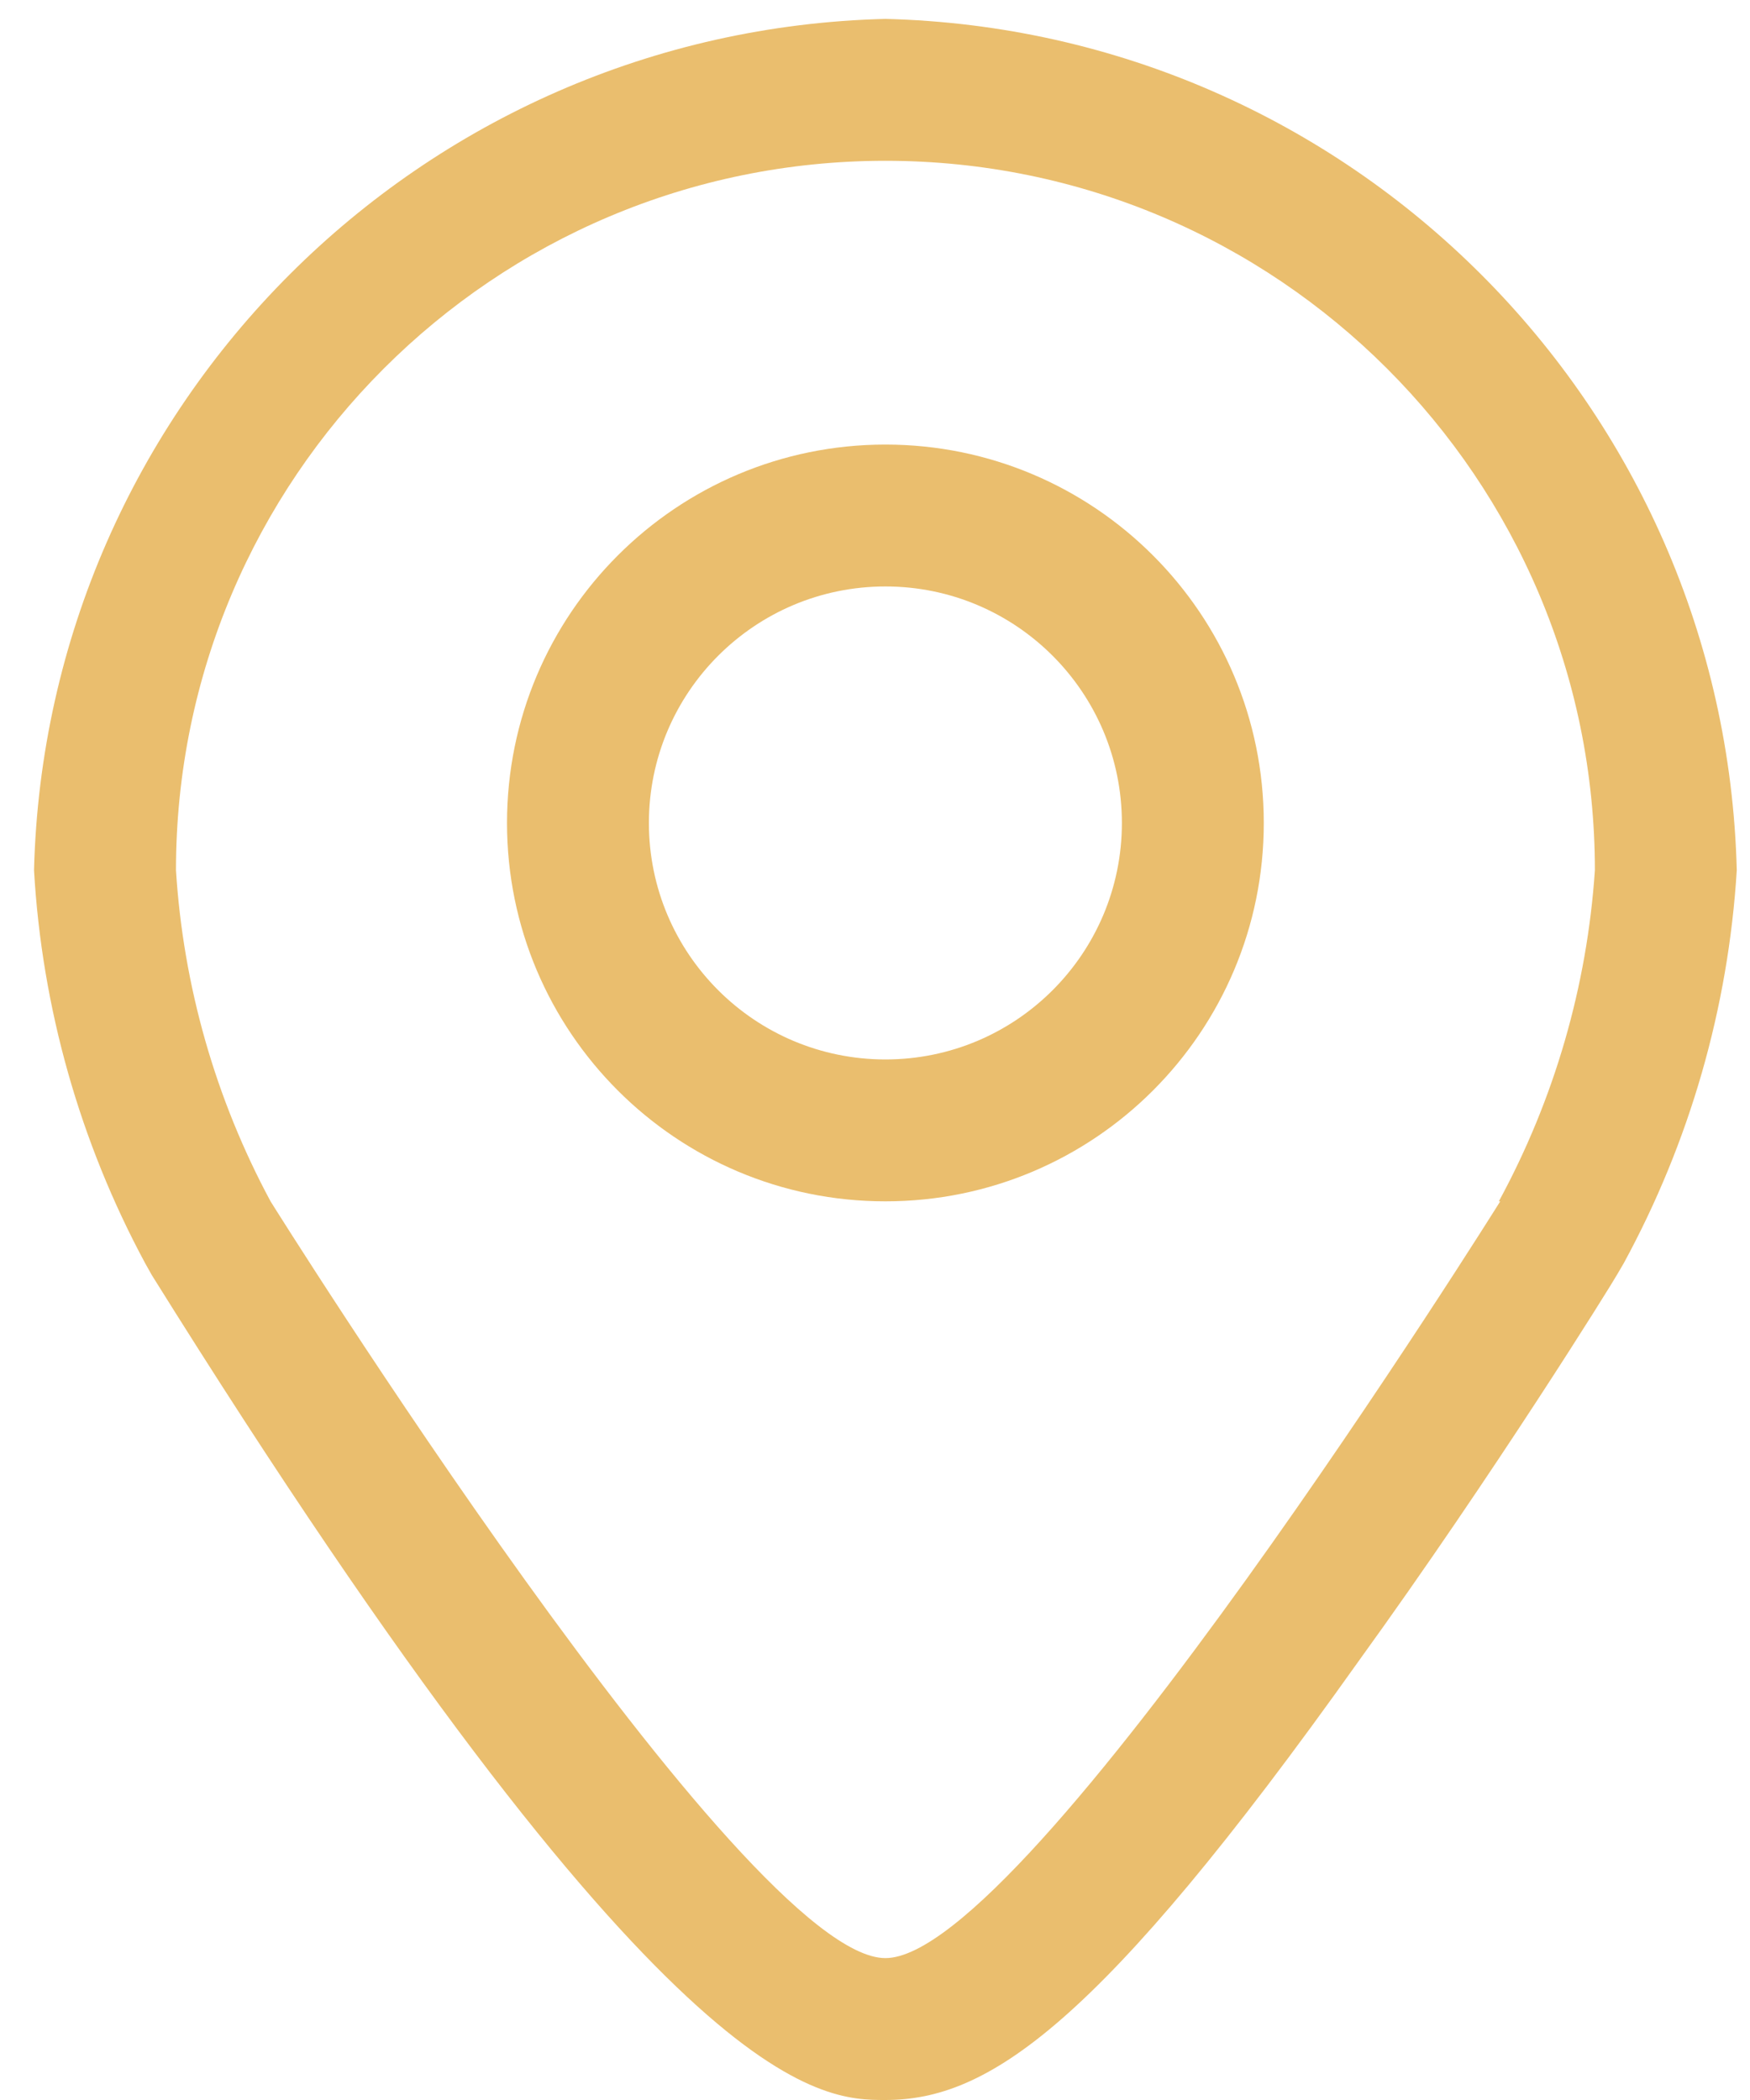 <?xml version="1.0" encoding="UTF-8"?>
<svg width="25px" height="30px" viewBox="0 0 25 30" version="1.1" xmlns="http://www.w3.org/2000/svg" xmlns:xlink="http://www.w3.org/1999/xlink">
    <!-- Generator: Sketch 52.2 (67145) - http://www.bohemiancoding.com/sketch -->
    <title>Location</title>
    <desc>Created with Sketch.</desc>
    <g id="Page-1" stroke="none" stroke-width="1" fill="none" fill-rule="evenodd">
        <g id="PD-Projeler" transform="translate(-548, -993)" fill="#EABE6E">
            <g id="Group-7" transform="translate(548, 993)">
                <g id="Location">
                    <path d="M12.649,0.27 C6.002,0.437 0.654,5.786 0.486,12.432 C0.599,14.398 1.141,16.314 2.074,18.047 L2.169,18.216 C9.52,30 11.716,30 12.649,30 C14.108,30 15.682,28.973 19.405,23.736 C21.358,21.034 23.034,18.331 23.101,18.209 L23.196,18.047 C24.138,16.316 24.69,14.4 24.811,12.432 C24.644,5.786 19.295,0.437 12.649,0.27 L12.649,0.27 Z M21.432,17.162 C21.432,17.162 14.676,27.973 12.649,27.973 C10.622,27.973 3.865,17.162 3.865,17.162 C3.079,15.701 2.618,14.088 2.514,12.432 C2.514,6.835 7.051,2.297 12.649,2.297 C18.246,2.297 22.784,6.835 22.784,12.432 C22.673,14.089 22.205,15.703 21.412,17.162 L21.432,17.162 Z" id="Shape"></path>
                    <path d="M12.649,6.351 C9.663,6.351 7.243,8.771 7.243,11.757 C7.243,14.742 9.663,17.162 12.649,17.162 C15.634,17.162 18.054,14.742 18.054,11.757 C18.054,8.771 15.634,6.351 12.649,6.351 Z M12.649,15.135 C10.783,15.135 9.27,13.623 9.27,11.757 C9.27,9.891 10.783,8.378 12.649,8.378 C14.514,8.378 16.027,9.891 16.027,11.757 C16.027,13.623 14.514,15.135 12.649,15.135 Z" id="Shape"></path>
                </g>
            </g>
        </g>
    </g>
</svg>